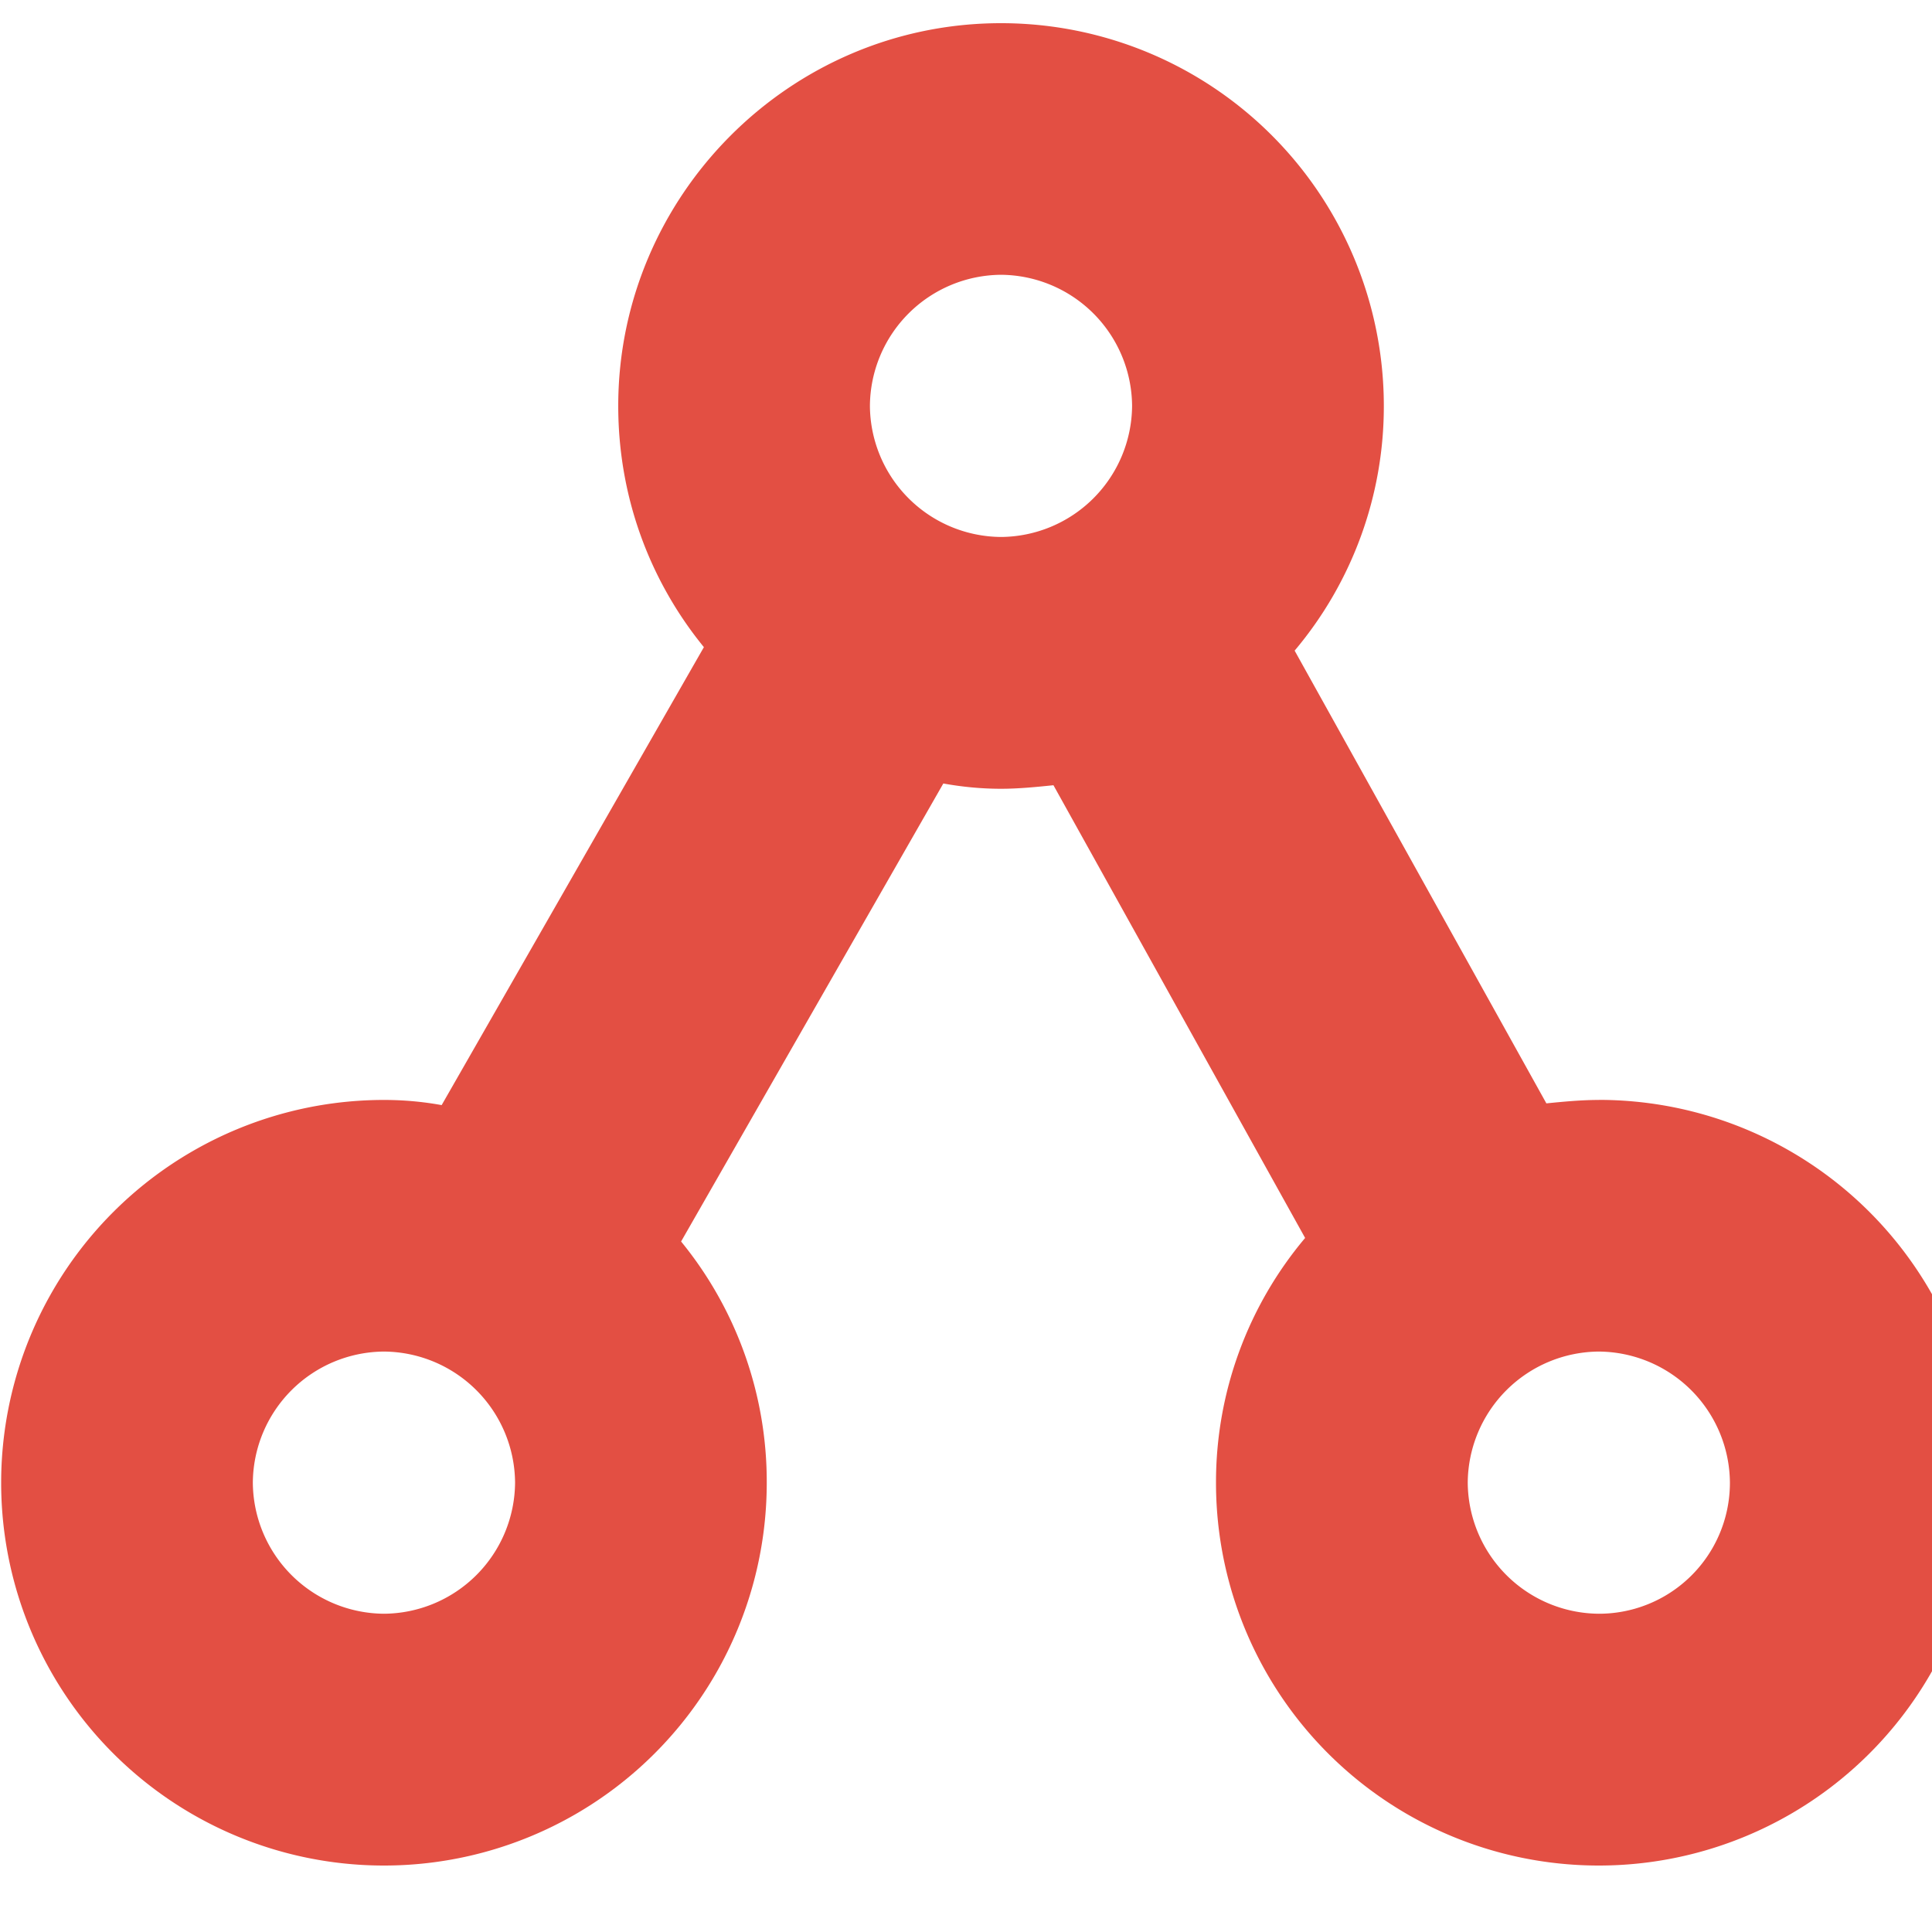<svg xmlns="http://www.w3.org/2000/svg" width="30" height="30" fill="none" aria-hidden="true" class="v-image v-logo-affiliatewp"><g><title>Layer 1</title><path id="svg_2" fill="#E34F43" d="m24.826,17.08c-0.271,0 -0.543,0.026 -0.814,0.053l-3.909,-7.03a5.884,5.884 0 0 0 1.385,-3.8a5.943,5.943 0 0 0 -5.945,-5.943c-3.283,0 -5.943,2.686 -5.943,5.943c0,1.412 0.489,2.715 1.33,3.746l-4.072,7.111a4.996,4.996 0 0 0 -0.896,-0.08a5.943,5.943 0 0 0 -5.944,5.943a5.943,5.943 0 0 0 5.944,5.945a5.943,5.943 0 0 0 5.944,-5.945a5.895,5.895 0 0 0 -1.33,-3.745l4.072,-7.112c0.298,0.054 0.597,0.082 0.895,0.082c0.272,0 0.543,-0.027 0.815,-0.055l3.908,7.03a5.885,5.885 0 0 0 -1.384,3.8a5.943,5.943 0 0 0 5.944,5.945a5.943,5.943 0 0 0 5.944,-5.945a5.943,5.943 0 0 0 -5.944,-5.944l0,0.001zm-9.283,-12.813a2.05,2.05 0 0 1 2.036,2.035a2.05,2.05 0 0 1 -2.036,2.036a2.05,2.05 0 0 1 -2.035,-2.036a2.05,2.05 0 0 1 2.035,-2.035zm-9.58,20.791a2.05,2.05 0 0 1 -2.037,-2.036a2.05,2.05 0 0 1 2.036,-2.035a2.05,2.05 0 0 1 2.036,2.035a2.05,2.05 0 0 1 -2.036,2.036l0.001,0zm18.863,0a2.05,2.05 0 0 1 -2.035,-2.036a2.05,2.05 0 0 1 2.035,-2.035a2.05,2.05 0 0 1 2.036,2.035a2.033,2.033 0 0 1 -2.036,2.036z"></path></g></svg>